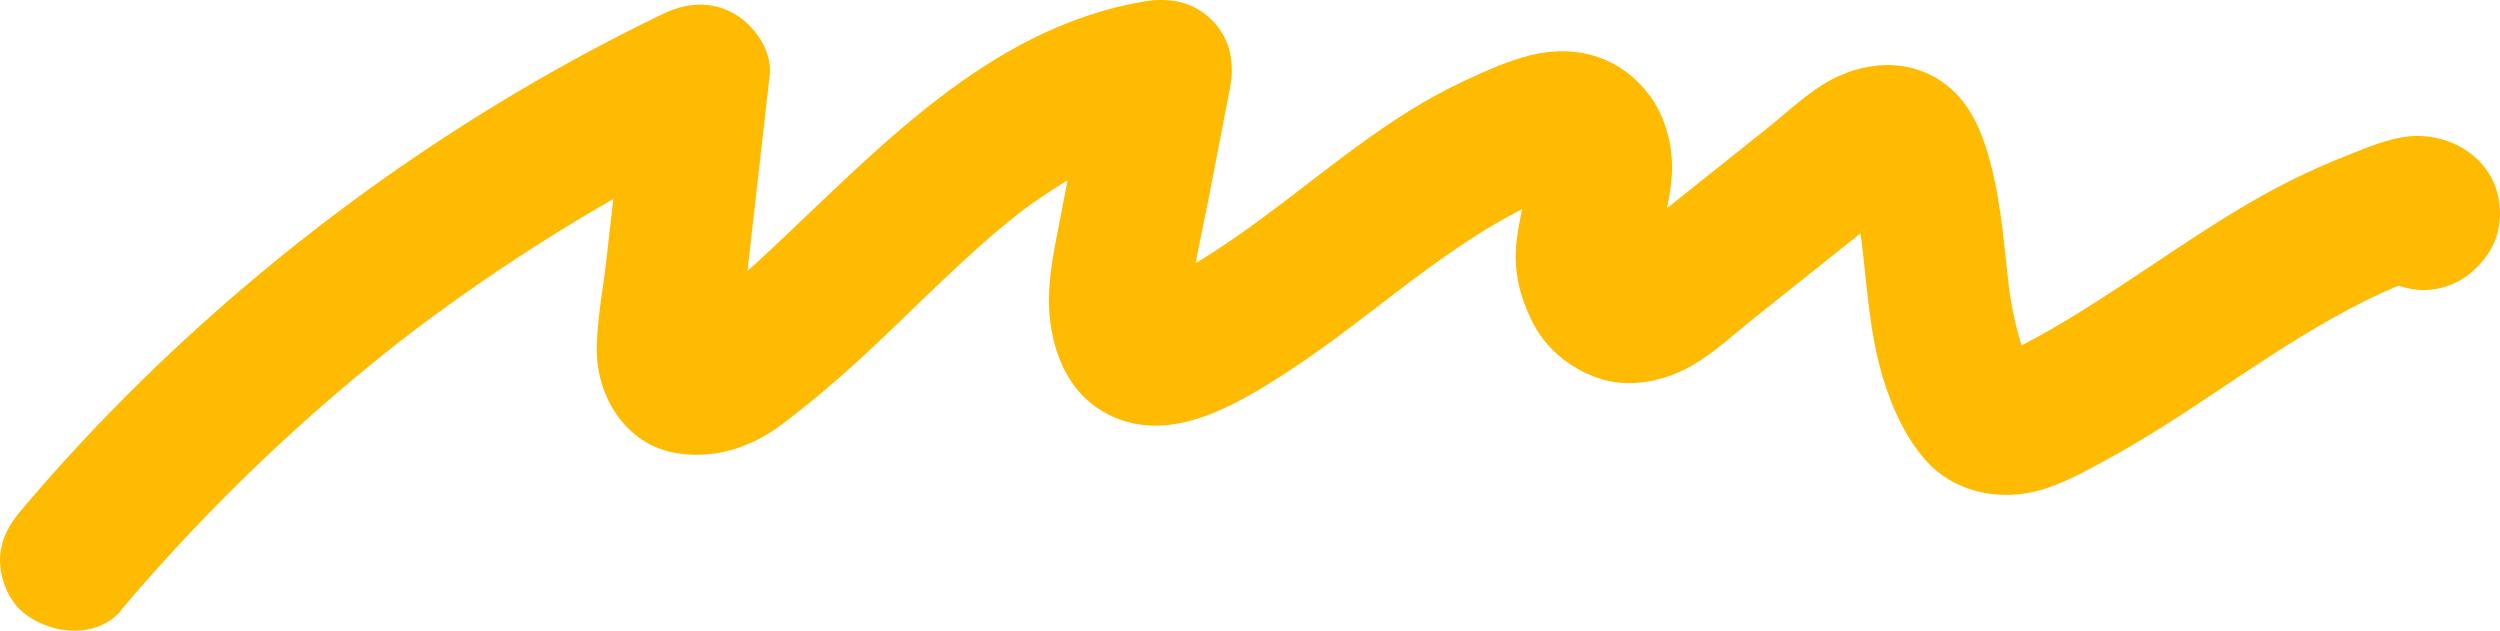 <?xml version="1.0" encoding="UTF-8"?>
<svg xmlns="http://www.w3.org/2000/svg" width="329" height="83" viewBox="0 0 329 83" fill="none">
  <path d="M15.931 80.282C24.719 69.893 34.358 60.218 44.735 51.377C47.316 49.178 49.933 47.045 52.598 44.948C53.102 44.559 55.673 42.657 53.177 44.484C53.804 44.021 54.421 43.538 55.047 43.075C56.44 42.035 57.833 41.006 59.245 39.995C64.817 35.996 70.557 32.221 76.447 28.687C83.001 24.753 89.741 21.126 96.641 17.805L82.571 9.8C81.645 17.926 80.72 26.052 79.803 34.178C79.364 38.065 78.541 42.1 78.532 46.015C78.522 52.203 82.346 58.446 88.825 59.596C93.892 60.496 98.801 58.937 102.849 55.885C106.327 53.26 109.655 50.477 112.862 47.546C118.387 42.49 123.604 37.11 129.213 32.147C130.784 30.755 132.392 29.401 134.037 28.102C134.308 27.889 134.589 27.675 134.86 27.462C132.71 29.178 134.112 28.037 134.635 27.648C135.477 27.026 136.328 26.423 137.197 25.839C140.497 23.603 143.966 21.646 147.64 20.069L145.406 21.006C148.594 19.679 151.884 18.668 155.297 18.074C151.464 14.271 147.631 10.468 143.798 6.664C142.246 14.698 140.684 22.722 139.132 30.755C138.366 34.698 137.693 38.52 138.235 42.527C138.861 47.147 140.89 51.664 145.116 54.141C153.427 59.021 162.673 53.353 169.741 48.733C175.229 45.152 180.324 41.034 185.55 37.1C191.291 32.787 197.237 28.677 203.893 25.867L201.659 26.803C203.538 26.024 205.473 25.245 207.492 24.911L205.006 25.245C205.595 25.189 206.099 25.189 206.698 25.264L204.211 24.93C204.529 24.985 204.837 25.078 205.137 25.217L202.902 24.28C203.715 24.726 203.416 24.447 202.005 23.464C202.472 23.928 202.407 23.807 201.818 23.102C200.733 21.664 201.752 23.148 201.939 23.529L200.995 21.312C201.257 21.97 201.444 22.62 201.565 23.316L201.229 20.848C201.369 21.998 201.313 23.111 201.163 24.253L201.5 21.785C200.948 25.319 199.854 28.687 199.527 32.277C199.2 35.867 200.079 39.123 201.575 42.193C203.313 45.765 206.445 48.371 210.176 49.707C214.299 51.182 218.936 50.245 222.647 48.121C225.602 46.423 228.238 43.937 230.902 41.822C233.296 39.911 235.699 38 238.092 36.089C240.485 34.178 242.888 32.267 245.281 30.356C246.562 29.336 247.843 28.316 249.114 27.304C249.432 27.054 249.75 26.794 250.077 26.544C248.815 27.49 248.572 27.685 249.357 27.128C249.928 26.794 250.47 26.451 251.078 26.163L248.843 27.1C249.292 26.924 249.703 26.794 250.18 26.701L247.693 27.035C247.983 26.989 248.282 26.971 248.581 26.989L246.095 26.655C246.394 26.674 246.684 26.739 246.964 26.841L244.73 25.904C245.356 26.228 245.309 26.136 244.571 25.625C243.944 25.208 243.449 24.661 243.103 23.974C243.215 24.373 243.58 24.809 243.757 25.189L242.813 22.972C244.103 26.173 244.702 29.614 245.169 33.019L244.833 30.551C245.674 36.961 245.917 43.575 247.815 49.791C249.002 53.668 250.676 57.416 253.359 60.505C256.911 64.596 262.605 65.922 267.775 64.689C271.178 63.882 274.478 61.999 277.535 60.329C279.985 58.993 282.369 57.555 284.734 56.071C289.53 53.047 294.195 49.8 298.963 46.729C304.311 43.279 309.808 40.032 315.698 37.555L313.464 38.492C315.698 37.574 318.092 36.535 320.485 36.117L317.998 36.451C318.288 36.414 318.568 36.423 318.849 36.479L316.362 36.145L316.736 36.293L312.613 33.909L311.585 32.527L310.304 27.843V28.093C310.425 27.267 310.538 26.451 310.65 25.625L310.575 25.876L311.519 23.659L314.324 20.866L316.558 19.93L316.343 19.967H321.317L321.13 19.902L326.721 24.169L326.571 23.983C325.019 21.98 323.542 20.421 320.98 19.716C318.746 19.104 315.764 19.382 313.772 20.653C311.781 21.924 310.023 23.835 309.472 26.201C308.92 28.566 308.92 31.423 310.416 33.353C311.809 35.152 312.931 36.46 315.034 37.342C317.138 38.223 319.139 38.408 321.308 37.87C323.991 37.212 326.225 35.347 327.656 33.037C329.497 30.059 329.413 25.885 327.609 22.935C325.618 19.698 321.971 17.926 318.222 17.889C315.324 17.861 312.314 19.095 309.659 20.143C306.807 21.265 303.993 22.471 301.263 23.854C292.737 28.158 285.015 33.816 277.012 38.974C272.403 41.943 267.663 44.856 262.624 47.073L264.858 46.136C264.017 46.479 263.185 46.748 262.287 46.915L264.774 46.581C264.232 46.646 263.764 46.655 263.222 46.618L265.709 46.952C265.363 46.915 265.026 46.831 264.699 46.711L266.934 47.648C266.663 47.546 266.401 47.416 266.148 47.267C267.429 48.325 267.719 48.538 267.027 47.907C265.933 46.813 268.242 49.828 267.392 48.39C266.812 47.407 266.307 46.395 265.858 45.338L266.803 47.555C265.438 44.169 264.737 40.607 264.25 37.008L264.587 39.475C263.802 33.464 263.503 27.314 261.941 21.432C261.006 17.898 259.66 14.317 256.874 11.794C252.349 7.703 246.179 7.75 240.99 10.495C237.933 12.119 235.25 14.735 232.548 16.896C230.155 18.807 227.752 20.718 225.358 22.629C222.965 24.54 220.562 26.451 218.169 28.362C216.888 29.382 215.617 30.403 214.336 31.414C214.046 31.646 213.747 31.878 213.457 32.11C214.673 31.191 214.888 31.015 214.102 31.581C213.513 31.933 212.952 32.304 212.326 32.601L214.56 31.664C213.934 31.924 213.326 32.1 212.653 32.212L215.14 31.878C214.663 31.906 214.233 31.906 213.756 31.841L216.243 32.175C215.86 32.091 215.533 31.989 215.168 31.85L217.402 32.787C217 32.592 216.084 31.915 217.402 32.944C218.085 33.501 218.263 33.631 217.917 33.325C217.776 33.204 217.646 33.074 217.524 32.926C217.683 32.87 218.852 34.967 218.3 33.891C218.122 33.538 217.917 33.214 217.748 32.852L218.693 35.069C218.319 34.188 218.076 33.306 217.935 32.36L218.272 34.828C218.15 33.779 218.197 32.796 218.319 31.757L217.982 34.225C218.552 30.505 219.721 26.971 220.001 23.195C220.263 19.679 219.328 15.69 217.262 12.805C213.523 7.592 207.642 5.727 201.406 7.267C198.274 8.046 195.199 9.475 192.291 10.839C182.577 15.421 174.462 22.583 165.88 28.872C161.028 32.434 155.923 35.867 150.351 38.223L152.586 37.286C151.931 37.536 151.286 37.731 150.594 37.87L153.081 37.536C152.539 37.592 152.09 37.592 151.548 37.536L154.035 37.87C153.689 37.796 153.38 37.713 153.044 37.592L155.278 38.529C154.857 38.334 154.053 37.731 155.4 38.779C156.12 39.373 156.307 39.512 155.979 39.215C155.858 39.113 155.755 39.002 155.652 38.882C155.774 38.928 156.98 40.932 156.55 39.985C156.409 39.679 156.241 39.401 156.11 39.086L157.054 41.303C156.755 40.505 156.578 39.707 156.465 38.863L156.802 41.331C156.634 39.8 156.69 38.279 156.886 36.757L156.55 39.225C157.213 34.726 158.26 30.254 159.121 25.792C160.037 21.071 160.953 16.358 161.86 11.636C162.505 8.315 161.953 5.087 159.457 2.61C156.961 0.134 153.736 -0.367 150.361 0.226C129.839 3.807 115.358 19.883 100.913 33.334C98.931 35.18 96.912 36.989 94.837 38.733C94.266 39.215 93.687 39.689 93.098 40.152C92.883 40.329 92.658 40.505 92.443 40.672C91.331 41.562 93.004 40.375 93.004 40.254C93.004 40.765 90.386 41.85 89.919 42.054L92.153 41.117C91.471 41.386 90.798 41.59 90.069 41.711L92.555 41.377C92.144 41.423 91.761 41.432 91.349 41.414L93.836 41.748C93.434 41.692 93.098 41.618 92.714 41.488L94.949 42.425C93.771 41.868 96.015 43.483 96.295 43.863C97.249 45.18 96.482 44.021 96.323 43.668L97.267 45.885C97.118 45.431 97.034 45.013 96.968 44.54L97.305 47.008C97.099 44.086 97.754 41.034 98.09 38.13L99.147 28.798C99.866 22.481 100.586 16.154 101.297 9.837C101.652 6.692 99.268 3.334 96.669 1.831C93.612 0.059 90.302 0.347 87.236 1.831C61.965 14.021 38.668 30.477 18.67 50.06C13.089 55.524 7.778 61.247 2.739 67.203C1.113 69.132 0 71.164 0 73.761C0 76.034 1.019 78.752 2.739 80.32C6.208 83.474 12.602 84.29 15.959 80.32L15.931 80.282Z" fill="#FFBB02"></path>
</svg>
